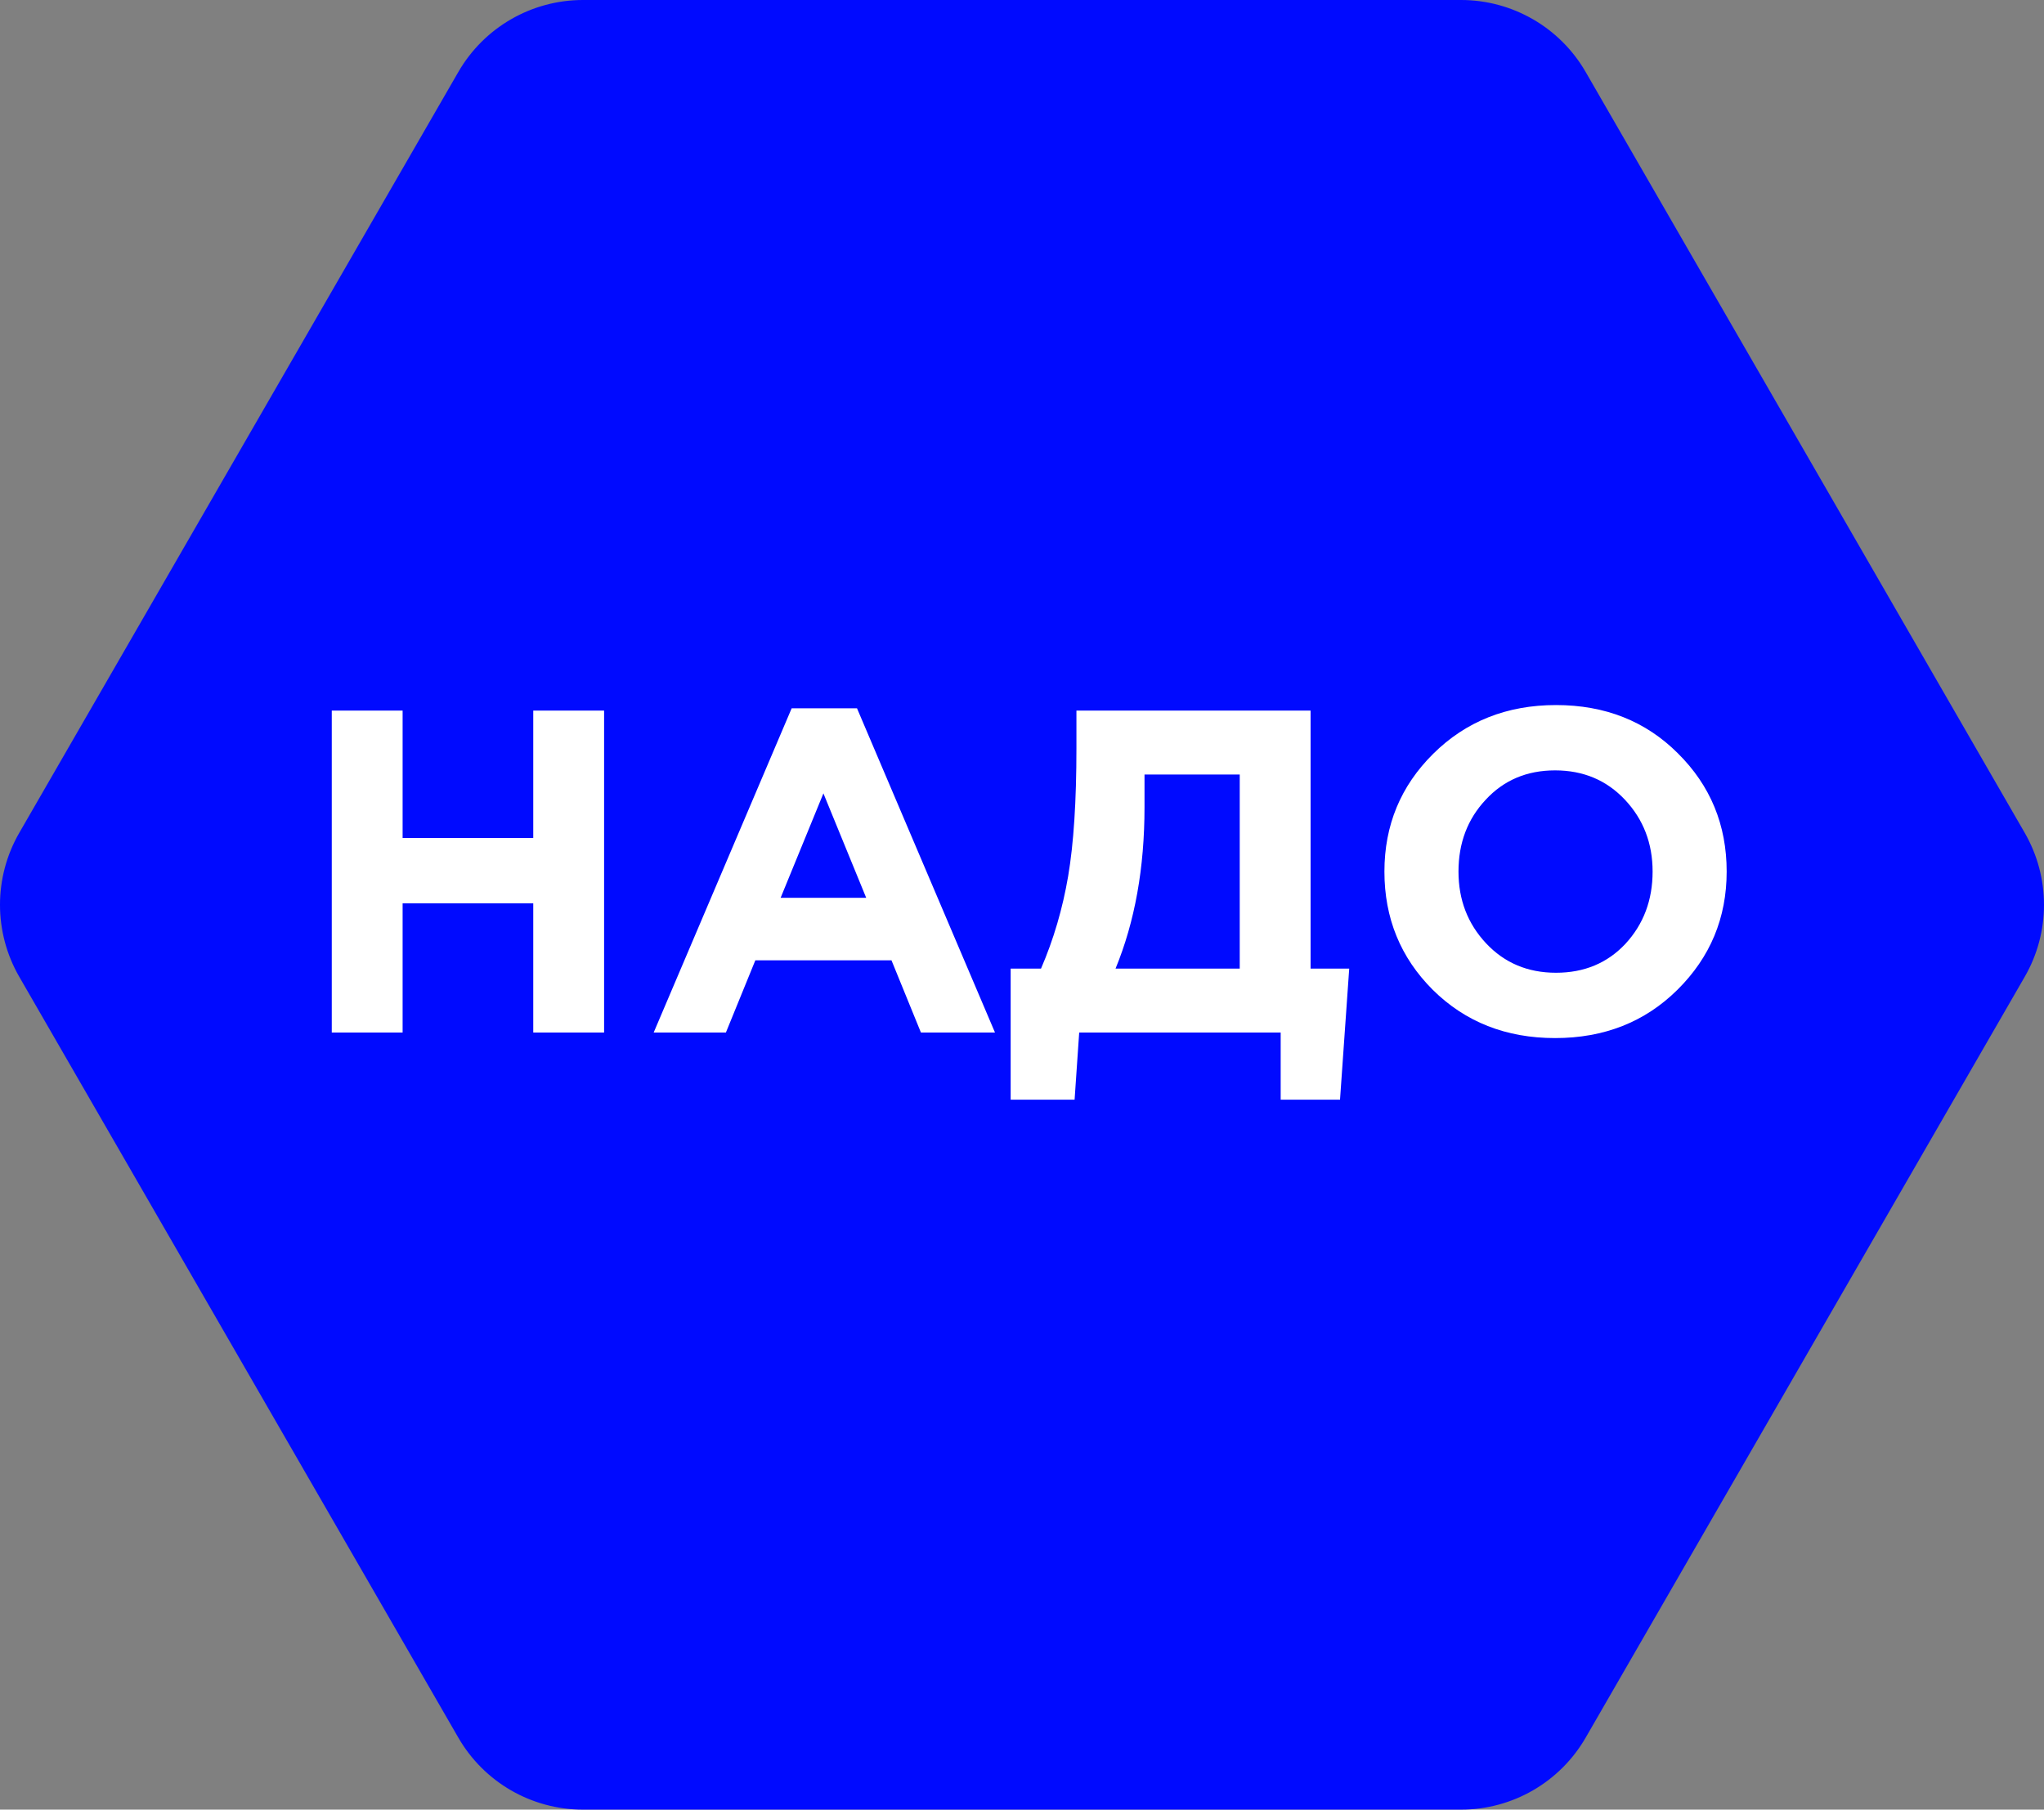 <?xml version="1.0" encoding="UTF-8"?> <svg xmlns="http://www.w3.org/2000/svg" width="384" height="340" viewBox="0 0 384 340" fill="none"><rect x="0" y="0" width="384" height="340" fill="#808080" stroke="none"/><path d="M4.056 183.278C-0.685 175.062 -0.685 164.938 4.056 156.722L86.536 13.778C91.277 5.561 100.038 0.5 109.52 0.5H274.48C283.962 0.5 292.723 5.561 297.464 13.778L379.944 156.722C384.685 164.938 384.685 175.062 379.944 183.278L297.464 326.222C292.723 334.439 283.962 339.5 274.48 339.5H109.52C100.038 339.5 91.277 334.439 86.536 326.222L4.056 183.278Z" fill="#000AFF" stroke="#000AFF"></path><path d="M62.329 194V133.506H75.638V157.444H100.181V133.506H113.49V194H100.181V169.716H75.638V194H62.329ZM122.803 194L148.729 133.074H161.001L186.927 194H173.013L167.482 180.432H141.902L136.371 194H122.803ZM146.655 168.679H162.729L154.692 149.062L146.655 168.679ZM189.868 206.617V181.988H195.572C197.934 176.514 199.634 170.724 200.671 164.617C201.708 158.51 202.226 150.502 202.226 140.592V133.506H246.214V181.988H253.473L251.745 206.617H240.597V194H202.745L201.881 206.617H189.868ZM232.905 145.518H215.016V151.654C215.016 163.062 213.202 173.173 209.572 181.988H232.905V145.518ZM315.137 185.963C309.03 192.012 301.367 195.037 292.149 195.037C282.931 195.037 275.268 192.012 269.161 185.963C263.112 179.914 260.087 172.51 260.087 163.753C260.087 155.053 263.141 147.679 269.248 141.629C275.412 135.522 283.104 132.469 292.322 132.469C301.54 132.469 309.174 135.494 315.223 141.543C321.33 147.592 324.384 154.996 324.384 163.753C324.384 172.453 321.301 179.856 315.137 185.963ZM279.186 177.235C282.643 180.922 287.021 182.765 292.322 182.765C297.622 182.765 301.972 180.951 305.371 177.321C308.77 173.634 310.47 169.111 310.47 163.753C310.47 158.453 308.742 153.959 305.285 150.271C301.828 146.584 297.449 144.741 292.149 144.741C286.849 144.741 282.499 146.584 279.1 150.271C275.7 153.901 274.001 158.395 274.001 163.753C274.001 169.053 275.729 173.547 279.186 177.235Z" fill="white"></path></svg> 